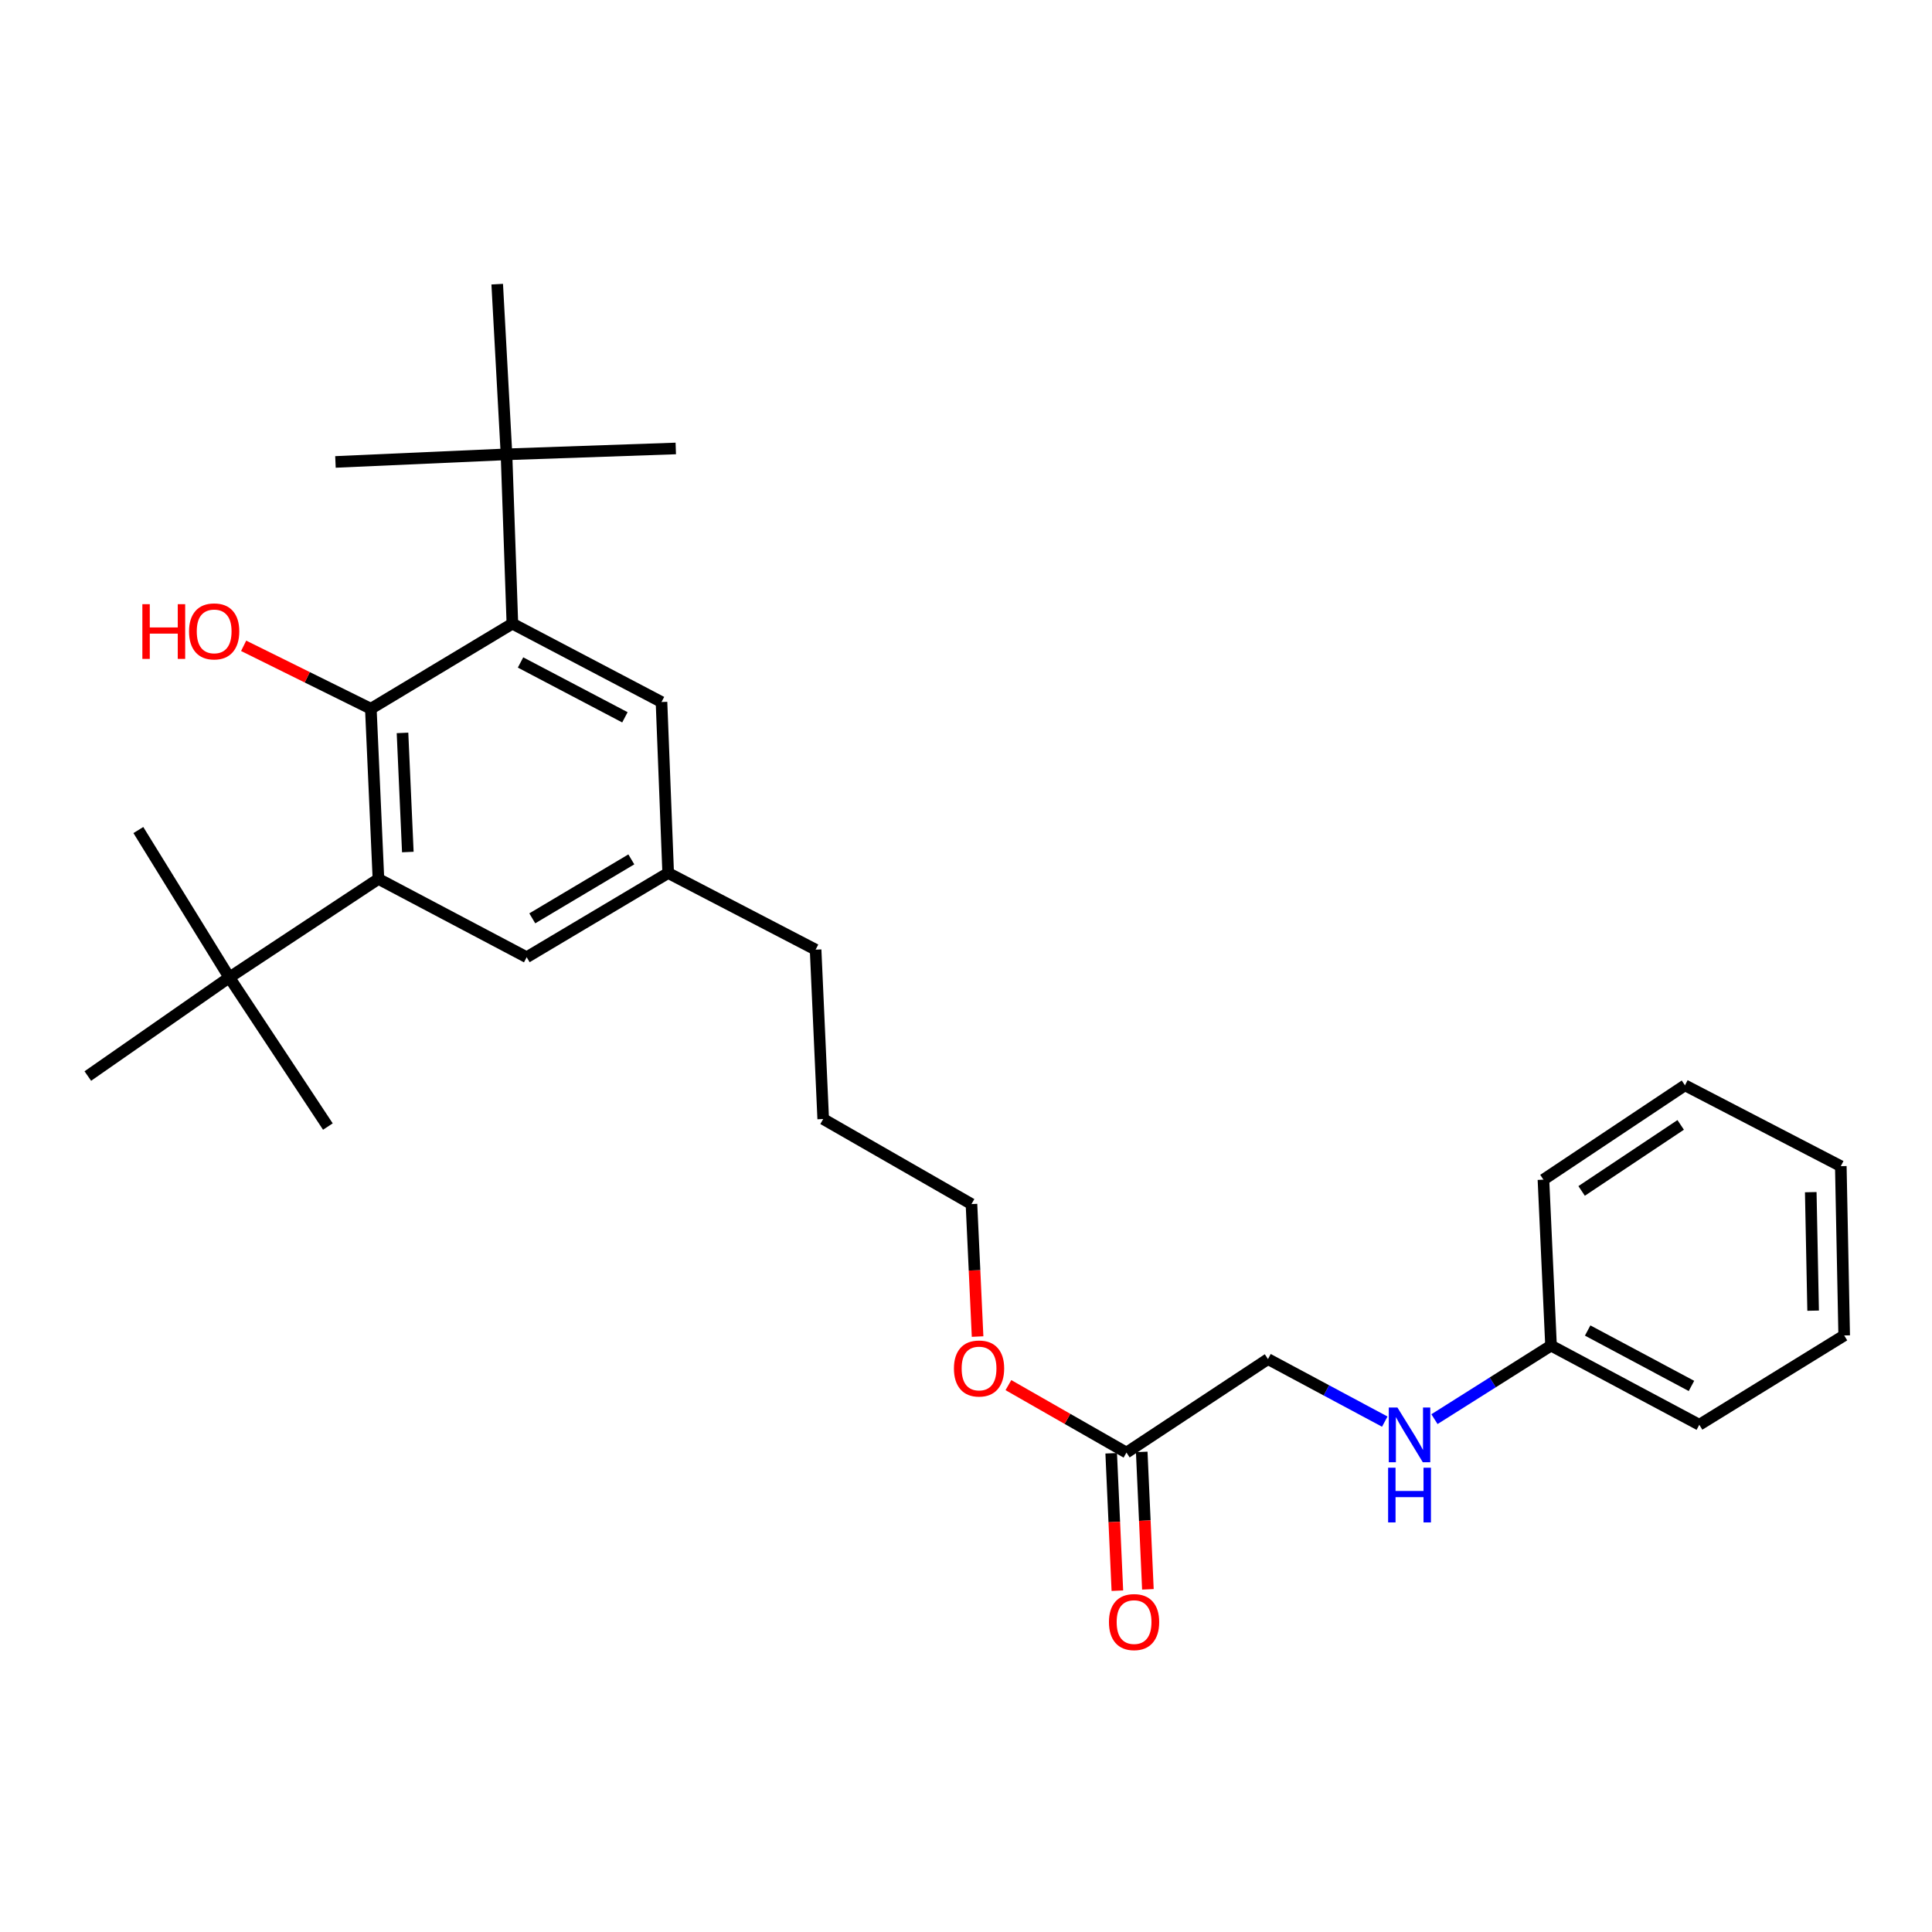 <?xml version='1.0' encoding='iso-8859-1'?>
<svg version='1.1' baseProfile='full'
              xmlns='http://www.w3.org/2000/svg'
                      xmlns:rdkit='http://www.rdkit.org/xml'
                      xmlns:xlink='http://www.w3.org/1999/xlink'
                  xml:space='preserve'
width='1000px' height='1000px' viewBox='0 0 1000 1000'>
<!-- END OF HEADER -->
<rect style='opacity:1.0;fill:#FFFFFF;stroke:none' width='1000' height='1000' x='0' y='0'> </rect>
<path class='bond-0' d='M 191.944,366.845 L 195.88,454.927' style='fill:none;fill-rule:evenodd;stroke:#000000;stroke-width:6px;stroke-linecap:butt;stroke-linejoin:miter;stroke-opacity:1' />
<path class='bond-0' d='M 208.335,379.351 L 211.091,441.008' style='fill:none;fill-rule:evenodd;stroke:#000000;stroke-width:6px;stroke-linecap:butt;stroke-linejoin:miter;stroke-opacity:1' />
<path class='bond-1' d='M 191.944,366.845 L 265.21,322.805' style='fill:none;fill-rule:evenodd;stroke:#000000;stroke-width:6px;stroke-linecap:butt;stroke-linejoin:miter;stroke-opacity:1' />
<path class='bond-10' d='M 191.944,366.845 L 159.027,350.56' style='fill:none;fill-rule:evenodd;stroke:#000000;stroke-width:6px;stroke-linecap:butt;stroke-linejoin:miter;stroke-opacity:1' />
<path class='bond-10' d='M 159.027,350.56 L 126.11,334.274' style='fill:none;fill-rule:evenodd;stroke:#FF0000;stroke-width:6px;stroke-linecap:butt;stroke-linejoin:miter;stroke-opacity:1' />
<path class='bond-2' d='M 195.88,454.927 L 118.703,505.935' style='fill:none;fill-rule:evenodd;stroke:#000000;stroke-width:6px;stroke-linecap:butt;stroke-linejoin:miter;stroke-opacity:1' />
<path class='bond-4' d='M 195.88,454.927 L 272.609,495.461' style='fill:none;fill-rule:evenodd;stroke:#000000;stroke-width:6px;stroke-linecap:butt;stroke-linejoin:miter;stroke-opacity:1' />
<path class='bond-3' d='M 265.21,322.805 L 262.161,235.162' style='fill:none;fill-rule:evenodd;stroke:#000000;stroke-width:6px;stroke-linecap:butt;stroke-linejoin:miter;stroke-opacity:1' />
<path class='bond-5' d='M 265.21,322.805 L 342.387,363.366' style='fill:none;fill-rule:evenodd;stroke:#000000;stroke-width:6px;stroke-linecap:butt;stroke-linejoin:miter;stroke-opacity:1' />
<path class='bond-5' d='M 269.428,342.89 L 323.452,371.282' style='fill:none;fill-rule:evenodd;stroke:#000000;stroke-width:6px;stroke-linecap:butt;stroke-linejoin:miter;stroke-opacity:1' />
<path class='bond-15' d='M 118.703,505.935 L 169.712,583.103' style='fill:none;fill-rule:evenodd;stroke:#000000;stroke-width:6px;stroke-linecap:butt;stroke-linejoin:miter;stroke-opacity:1' />
<path class='bond-16' d='M 118.703,505.935 L 71.614,429.629' style='fill:none;fill-rule:evenodd;stroke:#000000;stroke-width:6px;stroke-linecap:butt;stroke-linejoin:miter;stroke-opacity:1' />
<path class='bond-17' d='M 118.703,505.935 L 45.455,556.953' style='fill:none;fill-rule:evenodd;stroke:#000000;stroke-width:6px;stroke-linecap:butt;stroke-linejoin:miter;stroke-opacity:1' />
<path class='bond-14' d='M 262.161,235.162 L 257.354,147.081' style='fill:none;fill-rule:evenodd;stroke:#000000;stroke-width:6px;stroke-linecap:butt;stroke-linejoin:miter;stroke-opacity:1' />
<path class='bond-18' d='M 262.161,235.162 L 349.785,232.122' style='fill:none;fill-rule:evenodd;stroke:#000000;stroke-width:6px;stroke-linecap:butt;stroke-linejoin:miter;stroke-opacity:1' />
<path class='bond-19' d='M 262.161,235.162 L 173.631,239.099' style='fill:none;fill-rule:evenodd;stroke:#000000;stroke-width:6px;stroke-linecap:butt;stroke-linejoin:miter;stroke-opacity:1' />
<path class='bond-28' d='M 272.609,495.461 L 345.849,451.869' style='fill:none;fill-rule:evenodd;stroke:#000000;stroke-width:6px;stroke-linecap:butt;stroke-linejoin:miter;stroke-opacity:1' />
<path class='bond-28' d='M 275.505,475.331 L 326.773,444.816' style='fill:none;fill-rule:evenodd;stroke:#000000;stroke-width:6px;stroke-linecap:butt;stroke-linejoin:miter;stroke-opacity:1' />
<path class='bond-7' d='M 342.387,363.366 L 345.849,451.869' style='fill:none;fill-rule:evenodd;stroke:#000000;stroke-width:6px;stroke-linecap:butt;stroke-linejoin:miter;stroke-opacity:1' />
<path class='bond-6' d='M 583.055,751.859 L 552.505,734.397' style='fill:none;fill-rule:evenodd;stroke:#000000;stroke-width:6px;stroke-linecap:butt;stroke-linejoin:miter;stroke-opacity:1' />
<path class='bond-6' d='M 552.505,734.397 L 521.954,716.935' style='fill:none;fill-rule:evenodd;stroke:#FF0000;stroke-width:6px;stroke-linecap:butt;stroke-linejoin:miter;stroke-opacity:1' />
<path class='bond-9' d='M 575.155,752.214 L 576.752,787.778' style='fill:none;fill-rule:evenodd;stroke:#000000;stroke-width:6px;stroke-linecap:butt;stroke-linejoin:miter;stroke-opacity:1' />
<path class='bond-9' d='M 576.752,787.778 L 578.35,823.342' style='fill:none;fill-rule:evenodd;stroke:#FF0000;stroke-width:6px;stroke-linecap:butt;stroke-linejoin:miter;stroke-opacity:1' />
<path class='bond-9' d='M 590.956,751.504 L 592.553,787.068' style='fill:none;fill-rule:evenodd;stroke:#000000;stroke-width:6px;stroke-linecap:butt;stroke-linejoin:miter;stroke-opacity:1' />
<path class='bond-9' d='M 592.553,787.068 L 594.15,822.633' style='fill:none;fill-rule:evenodd;stroke:#FF0000;stroke-width:6px;stroke-linecap:butt;stroke-linejoin:miter;stroke-opacity:1' />
<path class='bond-11' d='M 583.055,751.859 L 656.304,703.46' style='fill:none;fill-rule:evenodd;stroke:#000000;stroke-width:6px;stroke-linecap:butt;stroke-linejoin:miter;stroke-opacity:1' />
<path class='bond-20' d='M 345.849,451.869 L 422.155,491.542' style='fill:none;fill-rule:evenodd;stroke:#000000;stroke-width:6px;stroke-linecap:butt;stroke-linejoin:miter;stroke-opacity:1' />
<path class='bond-8' d='M 716.753,735.83 L 686.528,719.645' style='fill:none;fill-rule:evenodd;stroke:#0000FF;stroke-width:6px;stroke-linecap:butt;stroke-linejoin:miter;stroke-opacity:1' />
<path class='bond-8' d='M 686.528,719.645 L 656.304,703.46' style='fill:none;fill-rule:evenodd;stroke:#000000;stroke-width:6px;stroke-linecap:butt;stroke-linejoin:miter;stroke-opacity:1' />
<path class='bond-12' d='M 742.476,734.55 L 772.643,715.512' style='fill:none;fill-rule:evenodd;stroke:#0000FF;stroke-width:6px;stroke-linecap:butt;stroke-linejoin:miter;stroke-opacity:1' />
<path class='bond-12' d='M 772.643,715.512 L 802.811,696.474' style='fill:none;fill-rule:evenodd;stroke:#000000;stroke-width:6px;stroke-linecap:butt;stroke-linejoin:miter;stroke-opacity:1' />
<path class='bond-22' d='M 802.811,696.474 L 879.557,737.457' style='fill:none;fill-rule:evenodd;stroke:#000000;stroke-width:6px;stroke-linecap:butt;stroke-linejoin:miter;stroke-opacity:1' />
<path class='bond-22' d='M 821.773,688.669 L 875.495,717.357' style='fill:none;fill-rule:evenodd;stroke:#000000;stroke-width:6px;stroke-linecap:butt;stroke-linejoin:miter;stroke-opacity:1' />
<path class='bond-23' d='M 802.811,696.474 L 798.883,610.589' style='fill:none;fill-rule:evenodd;stroke:#000000;stroke-width:6px;stroke-linecap:butt;stroke-linejoin:miter;stroke-opacity:1' />
<path class='bond-13' d='M 505.997,691.801 L 504.413,657.517' style='fill:none;fill-rule:evenodd;stroke:#FF0000;stroke-width:6px;stroke-linecap:butt;stroke-linejoin:miter;stroke-opacity:1' />
<path class='bond-13' d='M 504.413,657.517 L 502.829,623.234' style='fill:none;fill-rule:evenodd;stroke:#000000;stroke-width:6px;stroke-linecap:butt;stroke-linejoin:miter;stroke-opacity:1' />
<path class='bond-24' d='M 422.155,491.542 L 426.092,579.202' style='fill:none;fill-rule:evenodd;stroke:#000000;stroke-width:6px;stroke-linecap:butt;stroke-linejoin:miter;stroke-opacity:1' />
<path class='bond-21' d='M 502.829,623.234 L 426.092,579.202' style='fill:none;fill-rule:evenodd;stroke:#000000;stroke-width:6px;stroke-linecap:butt;stroke-linejoin:miter;stroke-opacity:1' />
<path class='bond-25' d='M 879.557,737.457 L 954.545,691.228' style='fill:none;fill-rule:evenodd;stroke:#000000;stroke-width:6px;stroke-linecap:butt;stroke-linejoin:miter;stroke-opacity:1' />
<path class='bond-26' d='M 798.883,610.589 L 872.132,561.76' style='fill:none;fill-rule:evenodd;stroke:#000000;stroke-width:6px;stroke-linecap:butt;stroke-linejoin:miter;stroke-opacity:1' />
<path class='bond-26' d='M 818.643,616.425 L 869.918,582.245' style='fill:none;fill-rule:evenodd;stroke:#000000;stroke-width:6px;stroke-linecap:butt;stroke-linejoin:miter;stroke-opacity:1' />
<path class='bond-29' d='M 954.545,691.228 L 952.797,603.604' style='fill:none;fill-rule:evenodd;stroke:#000000;stroke-width:6px;stroke-linecap:butt;stroke-linejoin:miter;stroke-opacity:1' />
<path class='bond-29' d='M 938.47,678.4 L 937.246,617.063' style='fill:none;fill-rule:evenodd;stroke:#000000;stroke-width:6px;stroke-linecap:butt;stroke-linejoin:miter;stroke-opacity:1' />
<path class='bond-27' d='M 872.132,561.76 L 952.797,603.604' style='fill:none;fill-rule:evenodd;stroke:#000000;stroke-width:6px;stroke-linecap:butt;stroke-linejoin:miter;stroke-opacity:1' />
<path  class='atom-9' d='M 723.311 728.534
L 732.591 743.534
Q 733.511 745.014, 734.991 747.694
Q 736.471 750.374, 736.551 750.534
L 736.551 728.534
L 740.311 728.534
L 740.311 756.854
L 736.431 756.854
L 726.471 740.454
Q 725.311 738.534, 724.071 736.334
Q 722.871 734.134, 722.511 733.454
L 722.511 756.854
L 718.831 756.854
L 718.831 728.534
L 723.311 728.534
' fill='#0000FF'/>
<path  class='atom-9' d='M 718.491 759.686
L 722.331 759.686
L 722.331 771.726
L 736.811 771.726
L 736.811 759.686
L 740.651 759.686
L 740.651 788.006
L 736.811 788.006
L 736.811 774.926
L 722.331 774.926
L 722.331 788.006
L 718.491 788.006
L 718.491 759.686
' fill='#0000FF'/>
<path  class='atom-10' d='M 573.992 839.581
Q 573.992 832.781, 577.352 828.981
Q 580.712 825.181, 586.992 825.181
Q 593.272 825.181, 596.632 828.981
Q 599.992 832.781, 599.992 839.581
Q 599.992 846.461, 596.592 850.381
Q 593.192 854.261, 586.992 854.261
Q 580.752 854.261, 577.352 850.381
Q 573.992 846.501, 573.992 839.581
M 586.992 851.061
Q 591.312 851.061, 593.632 848.181
Q 595.992 845.261, 595.992 839.581
Q 595.992 834.021, 593.632 831.221
Q 591.312 828.381, 586.992 828.381
Q 582.672 828.381, 580.312 831.181
Q 577.992 833.981, 577.992 839.581
Q 577.992 845.301, 580.312 848.181
Q 582.672 851.061, 586.992 851.061
' fill='#FF0000'/>
<path  class='atom-11' d='M 73.688 312.724
L 77.528 312.724
L 77.528 324.764
L 92.008 324.764
L 92.008 312.724
L 95.848 312.724
L 95.848 341.044
L 92.008 341.044
L 92.008 327.964
L 77.528 327.964
L 77.528 341.044
L 73.688 341.044
L 73.688 312.724
' fill='#FF0000'/>
<path  class='atom-11' d='M 97.848 326.804
Q 97.848 320.004, 101.208 316.204
Q 104.568 312.404, 110.848 312.404
Q 117.128 312.404, 120.488 316.204
Q 123.848 320.004, 123.848 326.804
Q 123.848 333.684, 120.448 337.604
Q 117.048 341.484, 110.848 341.484
Q 104.608 341.484, 101.208 337.604
Q 97.848 333.724, 97.848 326.804
M 110.848 338.284
Q 115.168 338.284, 117.488 335.404
Q 119.848 332.484, 119.848 326.804
Q 119.848 321.244, 117.488 318.444
Q 115.168 315.604, 110.848 315.604
Q 106.528 315.604, 104.168 318.404
Q 101.848 321.204, 101.848 326.804
Q 101.848 332.524, 104.168 335.404
Q 106.528 338.284, 110.848 338.284
' fill='#FF0000'/>
<path  class='atom-14' d='M 493.757 708.329
Q 493.757 701.529, 497.117 697.729
Q 500.477 693.929, 506.757 693.929
Q 513.037 693.929, 516.397 697.729
Q 519.757 701.529, 519.757 708.329
Q 519.757 715.209, 516.357 719.129
Q 512.957 723.009, 506.757 723.009
Q 500.517 723.009, 497.117 719.129
Q 493.757 715.249, 493.757 708.329
M 506.757 719.809
Q 511.077 719.809, 513.397 716.929
Q 515.757 714.009, 515.757 708.329
Q 515.757 702.769, 513.397 699.969
Q 511.077 697.129, 506.757 697.129
Q 502.437 697.129, 500.077 699.929
Q 497.757 702.729, 497.757 708.329
Q 497.757 714.049, 500.077 716.929
Q 502.437 719.809, 506.757 719.809
' fill='#FF0000'/>
</svg>
